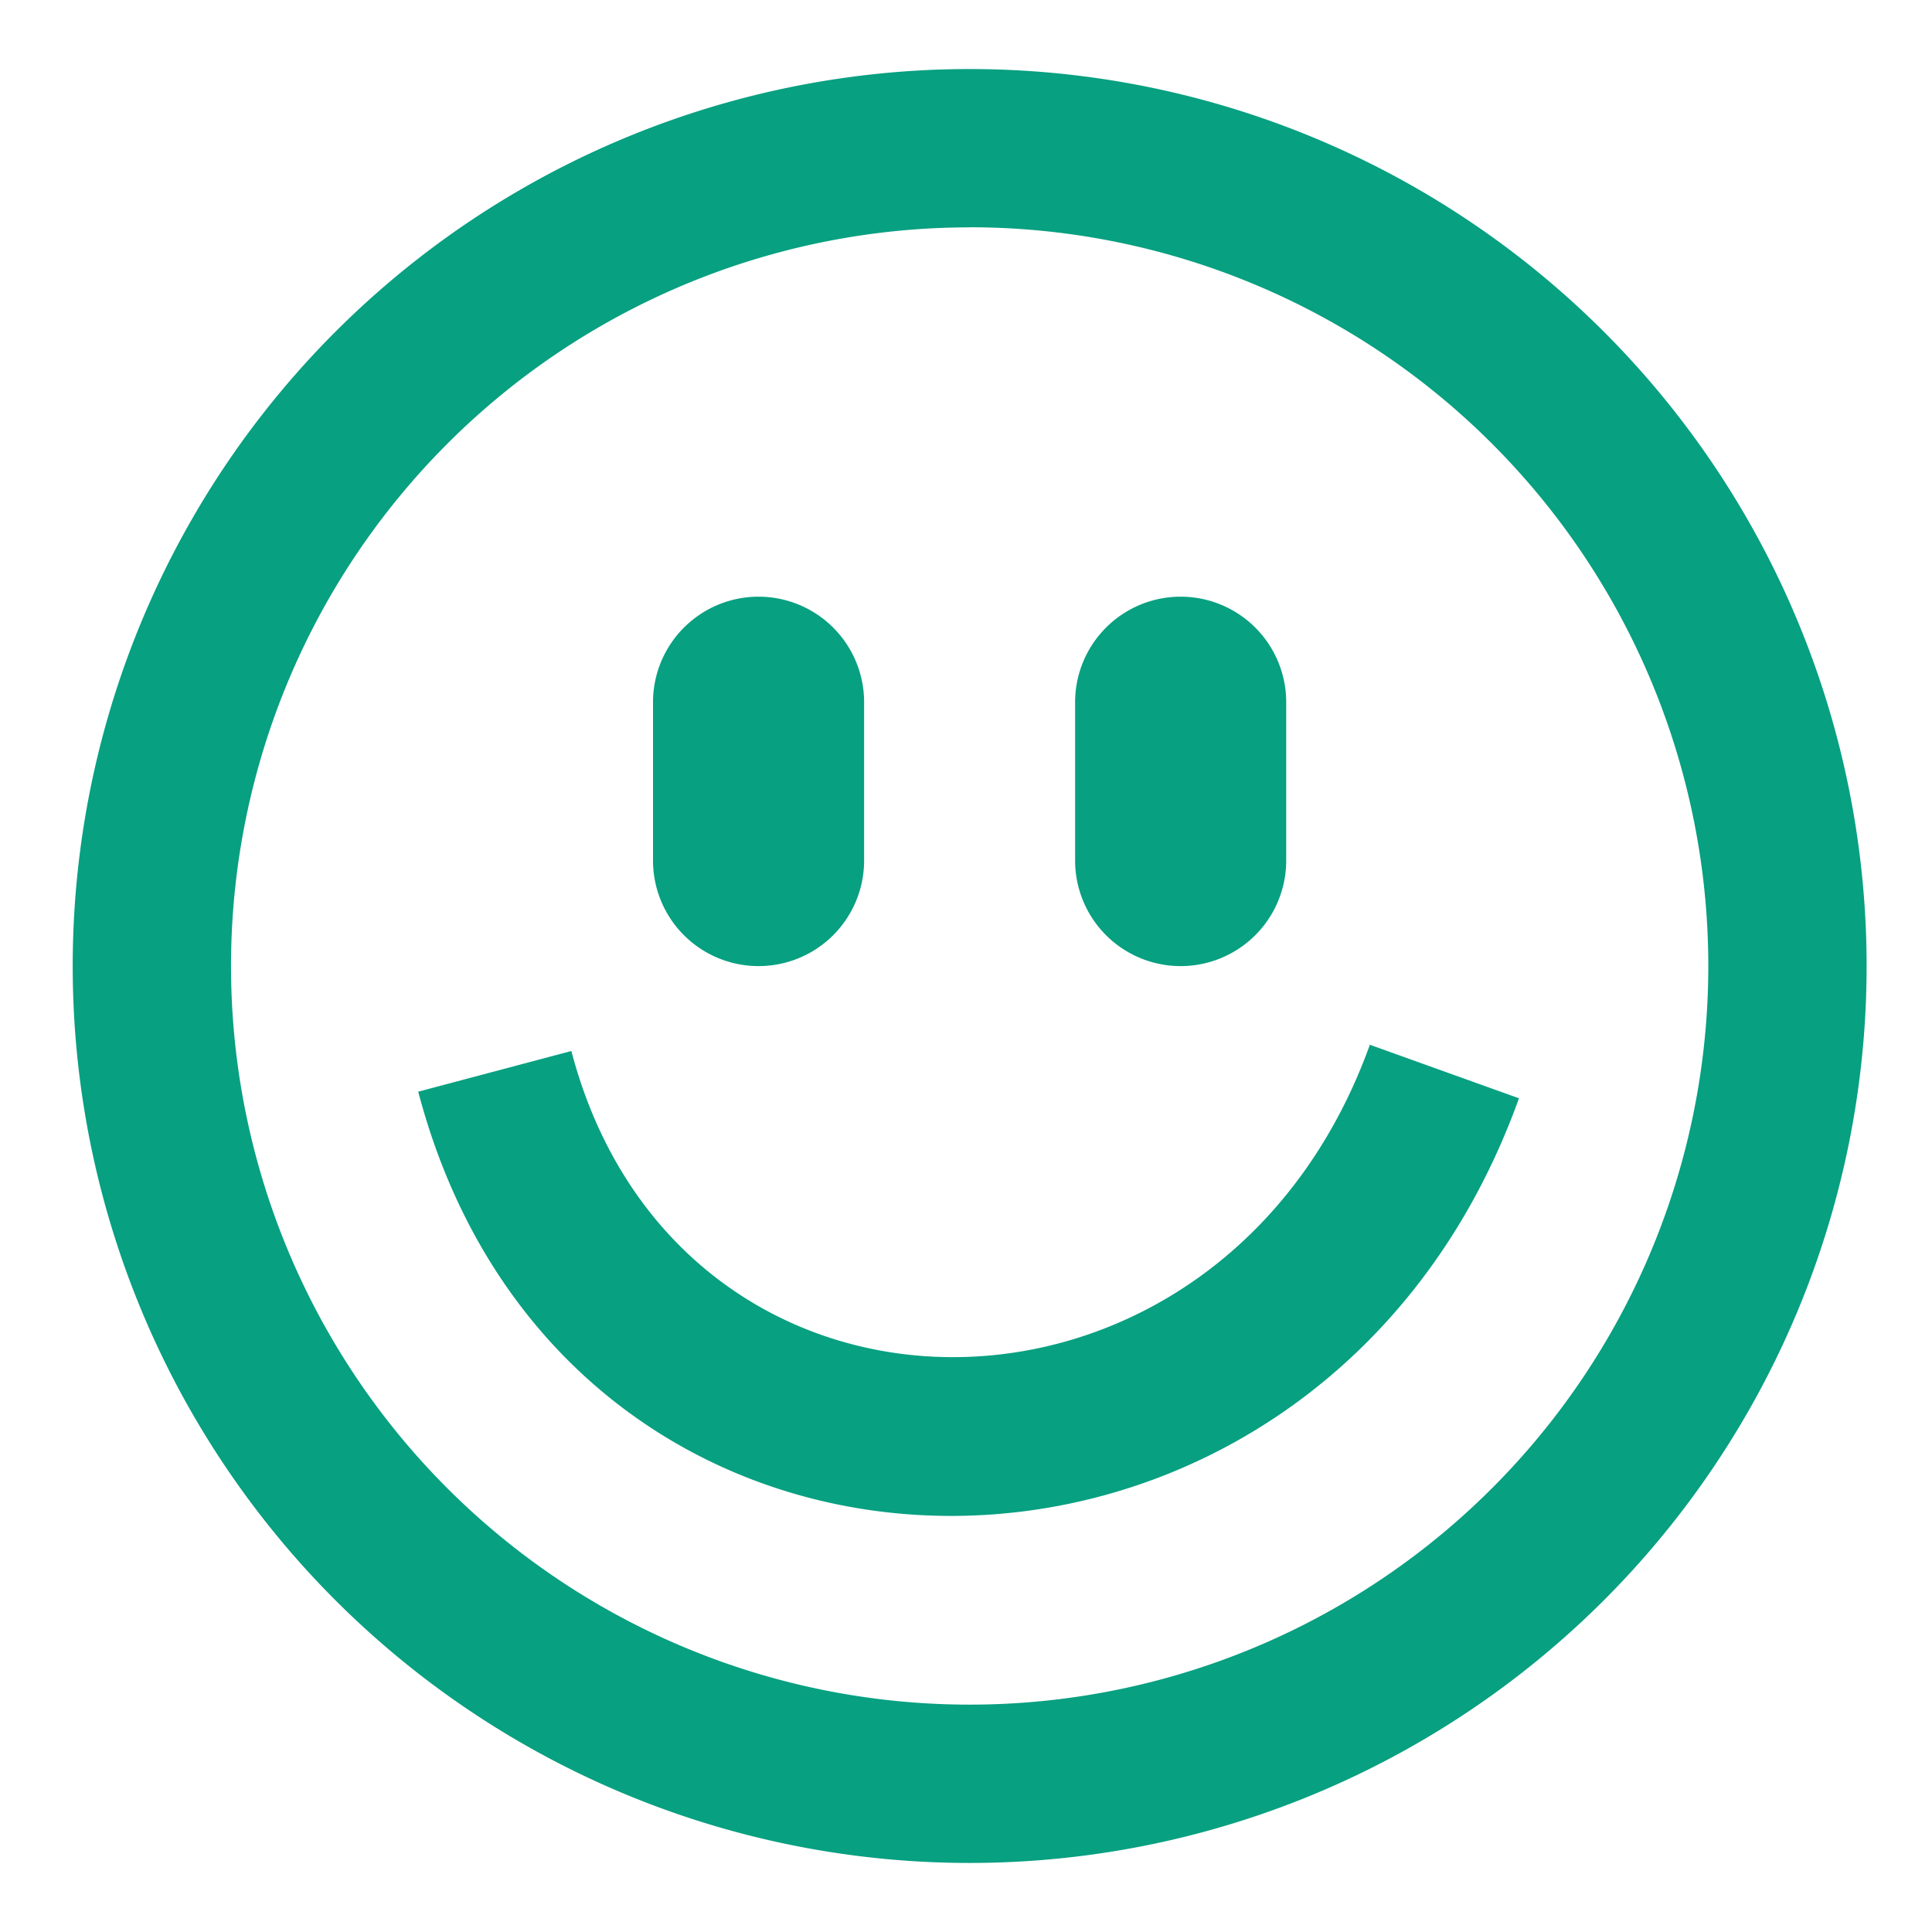 <svg xmlns="http://www.w3.org/2000/svg" width="19" height="19" viewBox="0 0 19 19">
  <g id="组_785" data-name="组 785" transform="translate(-886 -147)">
    <rect id="矩形_786" data-name="矩形 786" width="19" height="19" transform="translate(886 147)" fill="none"/>
    <path id="路径_668" data-name="路径 668" d="M106.345,97.524a8.821,8.821,0,1,1-8.821,8.821A8.821,8.821,0,0,1,106.345,97.524Zm0,1.557a7.264,7.264,0,1,0,7.264,7.264A7.264,7.264,0,0,0,106.345,99.08Zm3.937,8.039,1.465.526c-1.972,5.487-9.366,5.487-10.825-.065l1.506-.4c1.057,4.025,6.385,4.025,7.854-.065Zm-6.013-4.407a1.038,1.038,0,0,1,1.038,1.038v1.557a1.038,1.038,0,1,1-2.076,0V103.75A1.038,1.038,0,0,1,104.269,102.713Zm4.151,0a1.038,1.038,0,0,1,1.038,1.038v1.557a1.038,1.038,0,1,1-2.076,0V103.75A1.038,1.038,0,0,1,108.42,102.713Z" transform="translate(789.191 50.155)" fill="#07a081"/>
  </g>
</svg>
